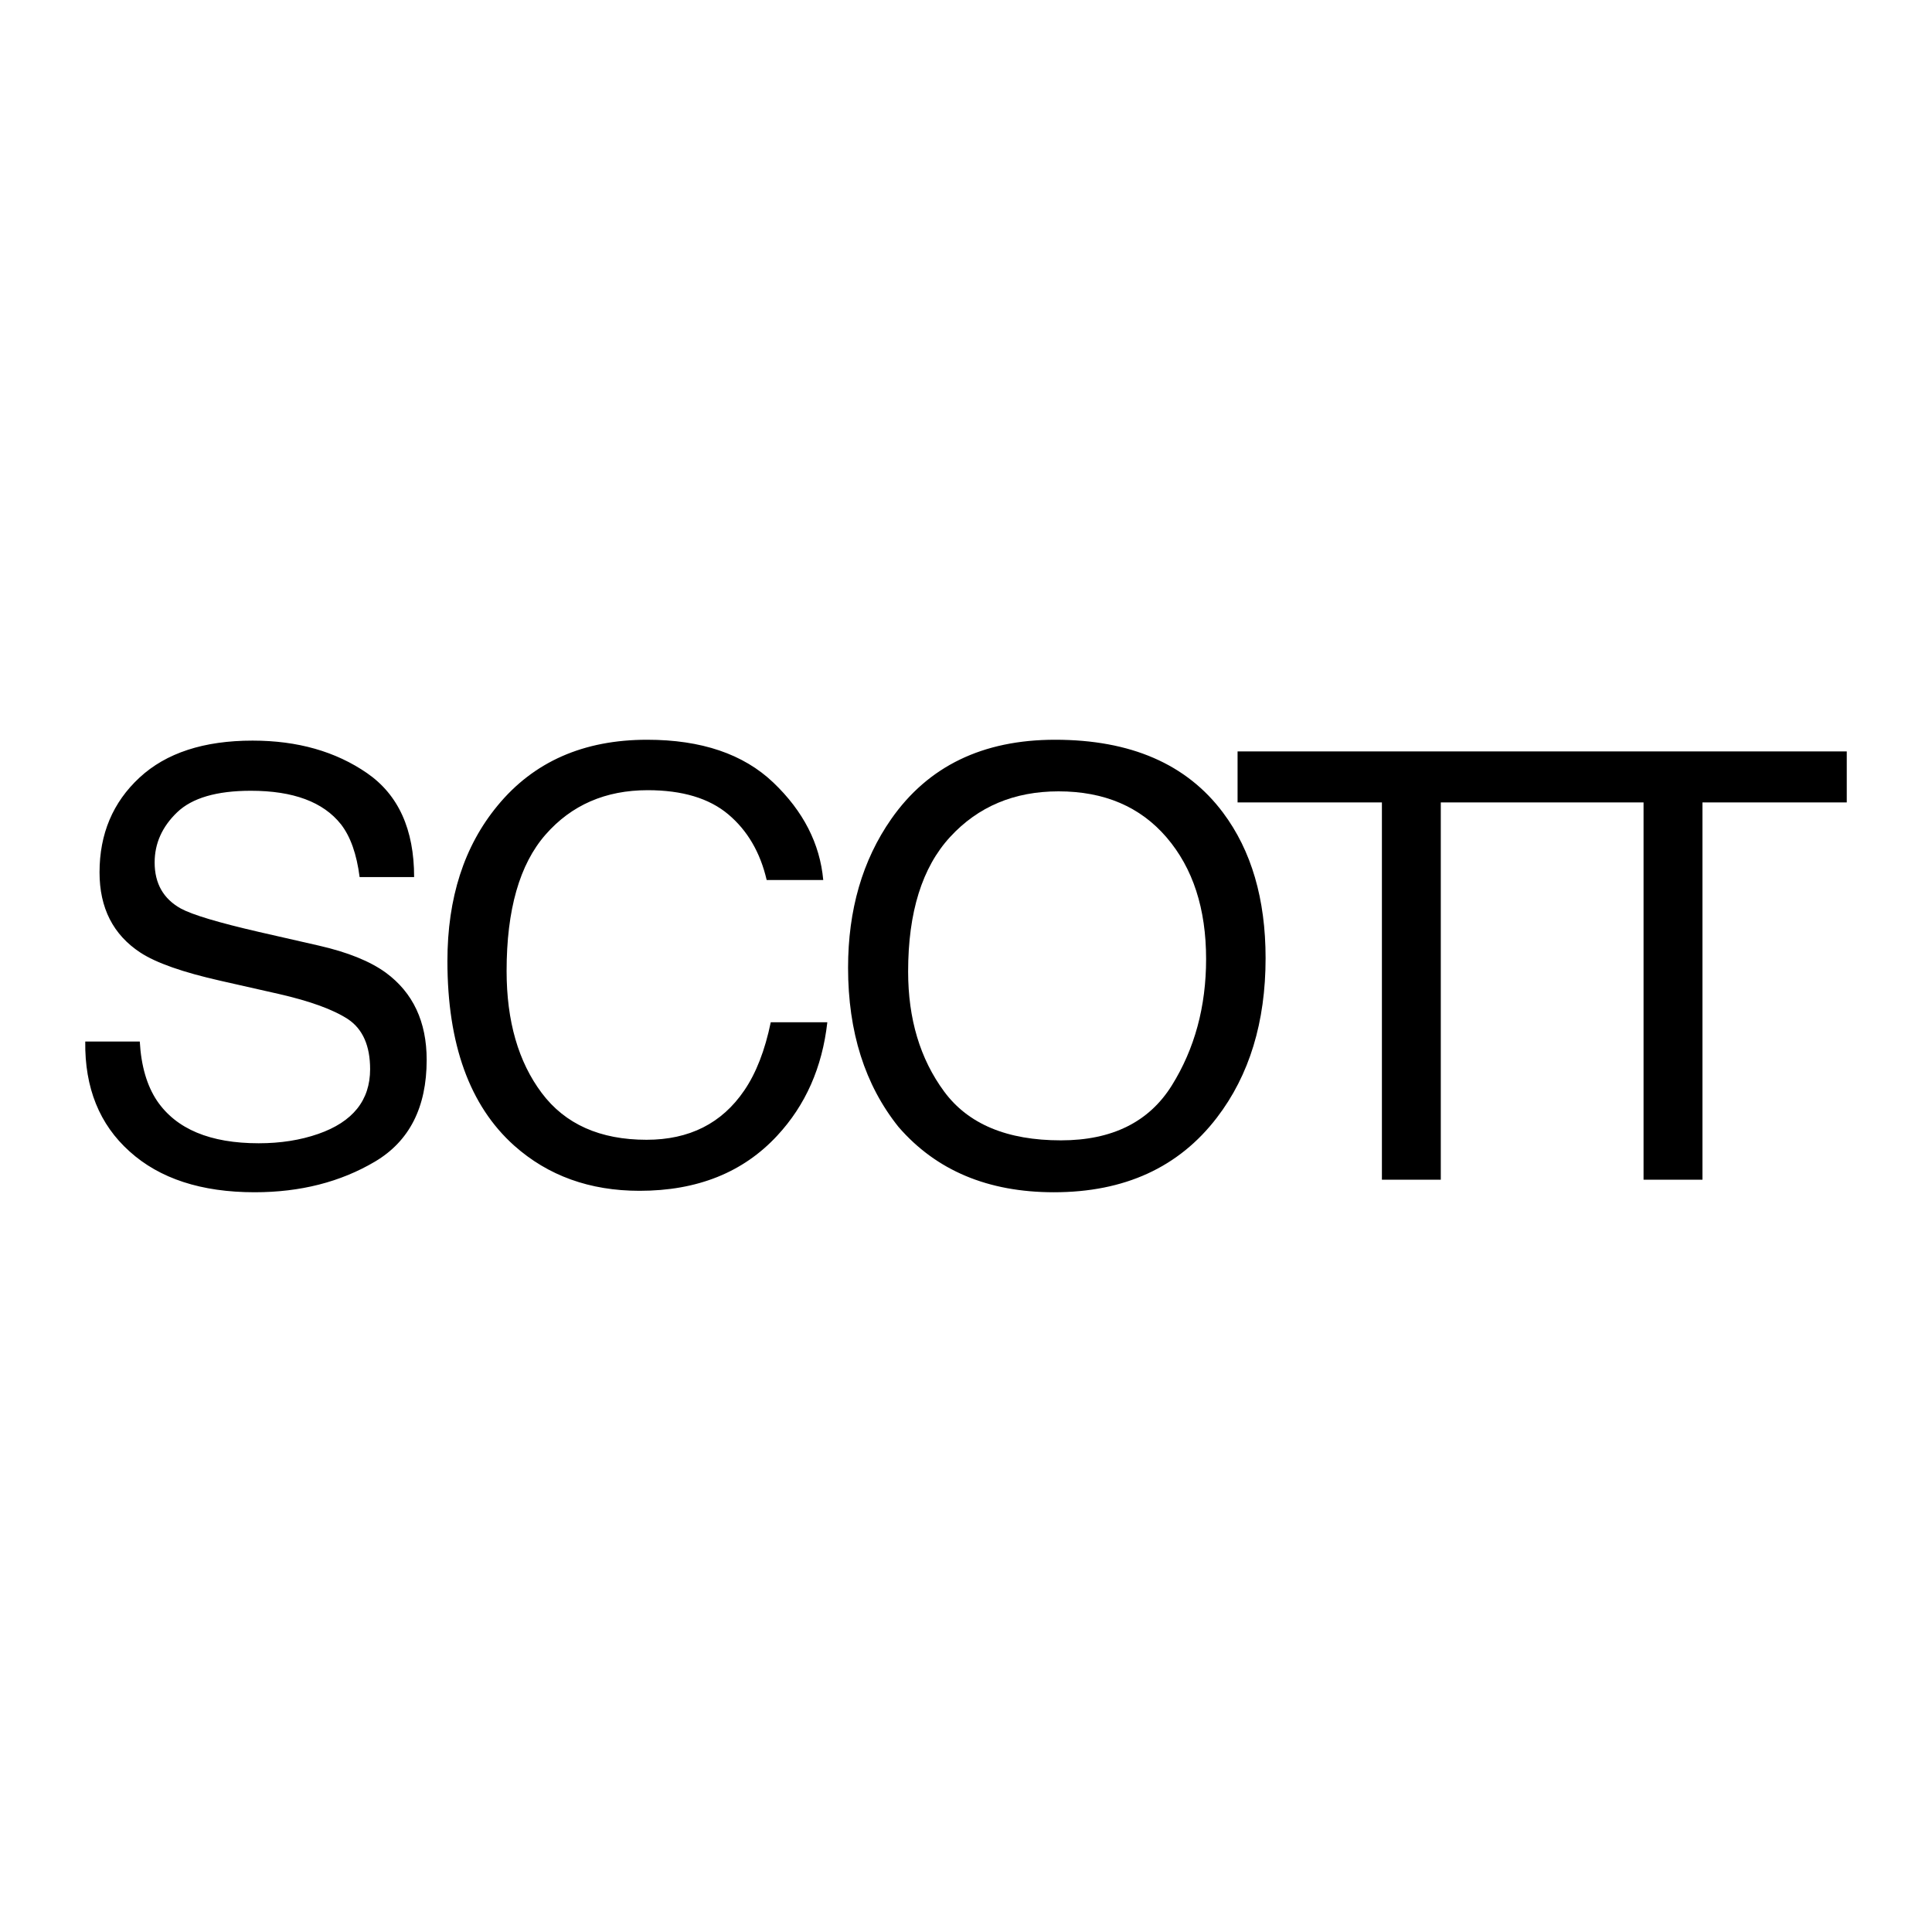 <svg xmlns="http://www.w3.org/2000/svg" width="2500" height="2500" viewBox="0 0 192.756 192.756"><g fill-rule="evenodd" clip-rule="evenodd"><path fill="#fff" d="M0 0h192.756v192.756H0V0z"/><path d="M88.917 81.717c-2.871 4.111-4.305 9.057-4.305 14.835 0 6.4 1.677 11.693 5.033 15.883 3.761 4.344 8.93 6.516 15.504 6.516 7.039 0 12.459-2.48 16.262-7.447 3.238-4.227 4.857-9.531 4.857-15.911 0-5.896-1.416-10.734-4.248-14.516-3.627-4.848-9.211-7.272-16.754-7.272-7.215 0-12.665 2.638-16.349 7.912zM12.927 114.879c3.005 2.715 7.165 4.072 12.479 4.072 4.557 0 8.557-1.018 12-3.055 3.441-2.035 5.163-5.42 5.163-10.152 0-3.801-1.358-6.699-4.072-8.697-1.571-1.143-3.802-2.045-6.691-2.705l-5.993-1.367c-4.034-.931-6.623-1.707-7.767-2.328-1.745-.969-2.618-2.501-2.618-4.596 0-1.9.746-3.568 2.24-5.003 1.492-1.435 3.946-2.153 7.359-2.153 4.227 0 7.224 1.115 8.989 3.345.95 1.222 1.571 2.977 1.862 5.265h5.439c0-4.75-1.566-8.208-4.698-10.371-3.132-2.162-6.938-3.243-11.417-3.243-4.868 0-8.631 1.231-11.287 3.694-2.657 2.463-3.985 5.614-3.985 9.454 0 3.549 1.357 6.216 4.073 8 1.571 1.028 4.247 1.97 8.029 2.821l5.789 1.309c3.142.719 5.449 1.562 6.923 2.531 1.455.988 2.182 2.648 2.182 4.975 0 3.104-1.726 5.256-5.178 6.457-1.784.621-3.763.932-5.935.932-4.849 0-8.232-1.416-10.152-4.246-1.009-1.514-1.581-3.482-1.716-5.906h-5.44c-.058 4.617 1.415 8.272 4.422 10.967zM49.642 80.379c-3.336 4.035-5.003 9.202-5.003 15.505 0 8.3 2.22 14.438 6.661 18.413 3.375 3.006 7.543 4.51 12.509 4.51 5.76 0 10.336-1.834 13.73-5.498 2.831-3.045 4.499-6.816 5.003-11.316h-5.643c-.582 2.812-1.465 5.082-2.647 6.807-2.231 3.279-5.479 4.916-9.745 4.916-4.636 0-8.122-1.555-10.458-4.668-2.337-3.113-3.505-7.17-3.505-12.174 0-6.109 1.294-10.642 3.883-13.6 2.589-2.957 5.987-4.436 10.196-4.436 3.452 0 6.133.806 8.043 2.415 1.91 1.61 3.185 3.792 3.825 6.545h5.644c-.33-3.626-1.988-6.865-4.974-9.716-2.987-2.851-7.185-4.276-12.596-4.276-6.342-.001-11.316 2.191-14.923 6.573z"/><path d="M94.196 108.9c-2.396-3.248-3.592-7.236-3.592-11.969 0-5.915 1.396-10.39 4.188-13.426 2.793-3.035 6.399-4.552 10.821-4.552 4.557 0 8.15 1.533 10.777 4.596 2.629 3.065 3.943 7.108 3.943 12.131 0 4.751-1.141 8.955-3.418 12.611-2.279 3.656-5.969 5.482-11.07 5.482-5.37 0-9.255-1.623-11.649-4.873z" fill="#fff"/><path d="M123.473 74.968v5.091h14.4v37.642h5.875V80.059h20.229v37.642h5.877V80.059h14.398v-5.091h-60.779z"/></g></svg>